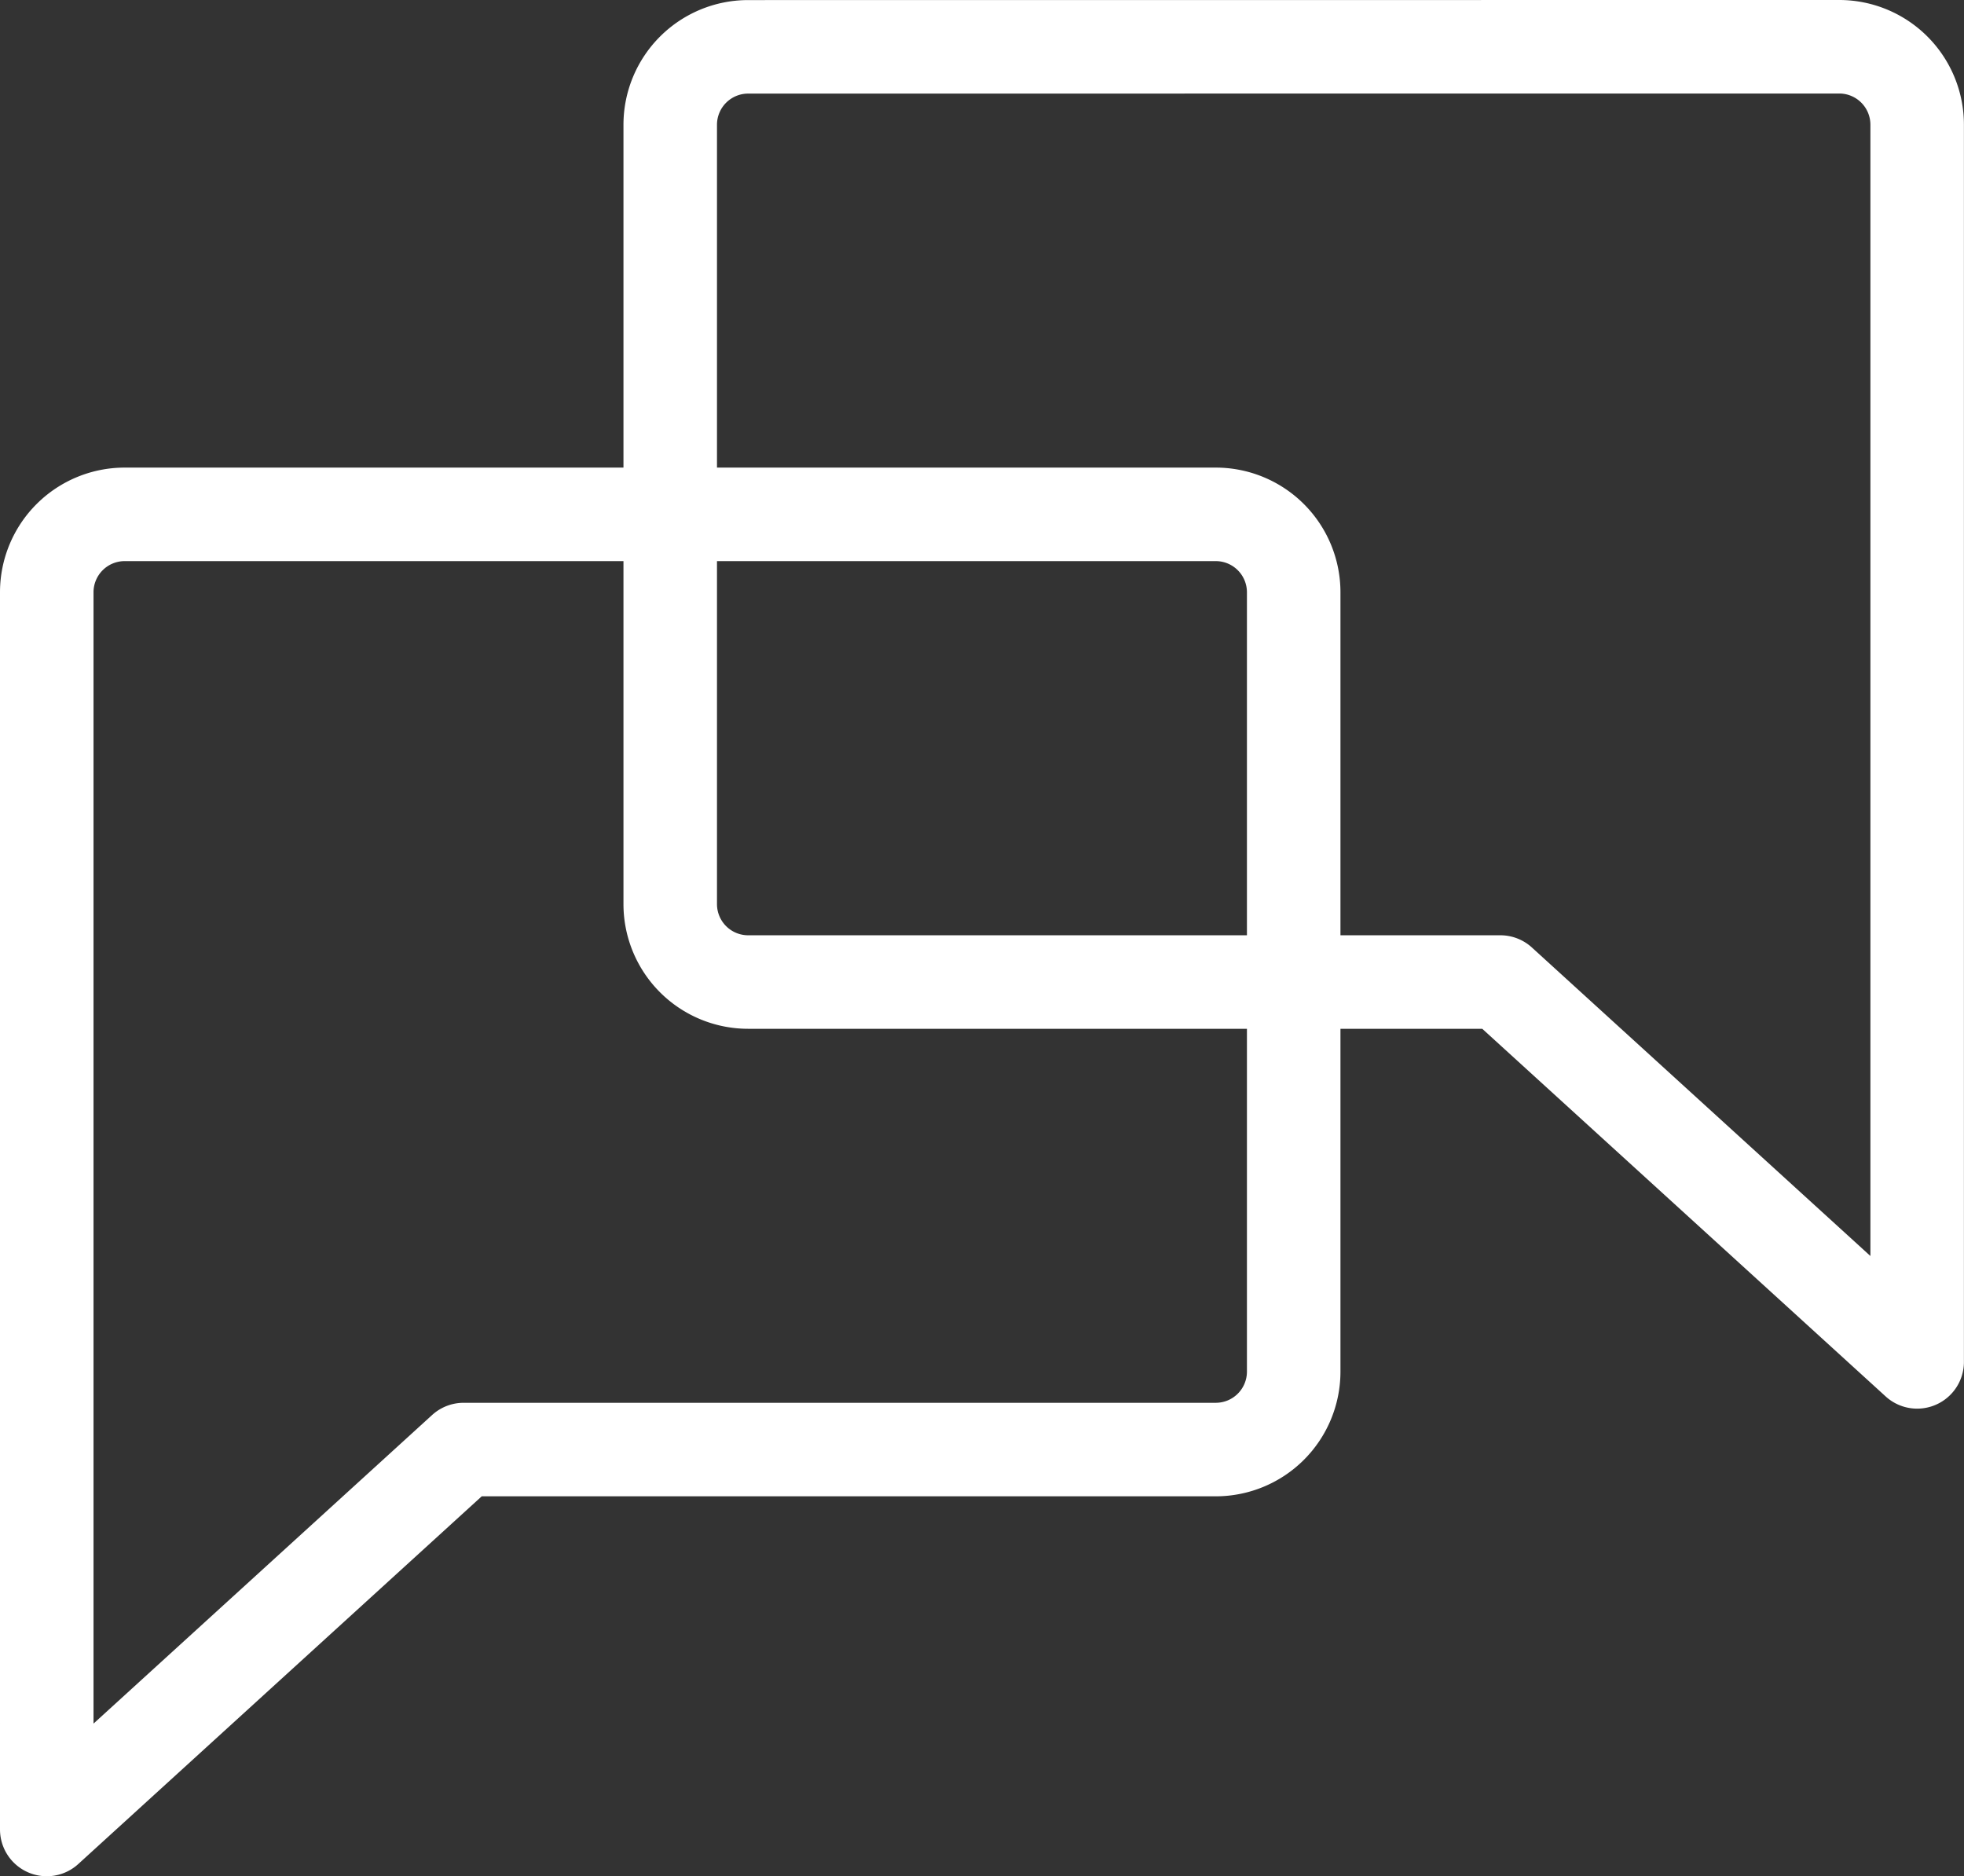 <svg xmlns="http://www.w3.org/2000/svg" width="25.201" height="24.075" viewBox="0 0 25.201 24.075">
  <rect x="0" y="0" width="25.201" height="24.075" fill="#333333" stroke="none"/>
  <g id="Kontakt" transform="translate(0.6 0.6)">
    <path id="Vereinigungsmenge_4" data-name="Vereinigungsmenge 4" d="M-3758-2583v-10a1,1,0,0,1,1-1h14a1,1,0,0,1,1,1v10a1,1,0,0,1-1,1h-9.651l-5.349,4.875Z" transform="translate(3758 2600)" fill="none" stroke="#fff" stroke-linecap="round" stroke-linejoin="round" stroke-width="1.2"/>
    <path id="Vereinigungsmenge_5" data-name="Vereinigungsmenge 5" d="M1,16.875a1,1,0,0,1-1-1V0L5.348,4.874H15a1,1,0,0,1,1,1v10a1,1,0,0,1-1,1Z" transform="translate(24 16.875) rotate(180)" fill="none" stroke="#fff" stroke-linecap="round" stroke-linejoin="round" stroke-width="1.2"/>
  </g>
</svg>

